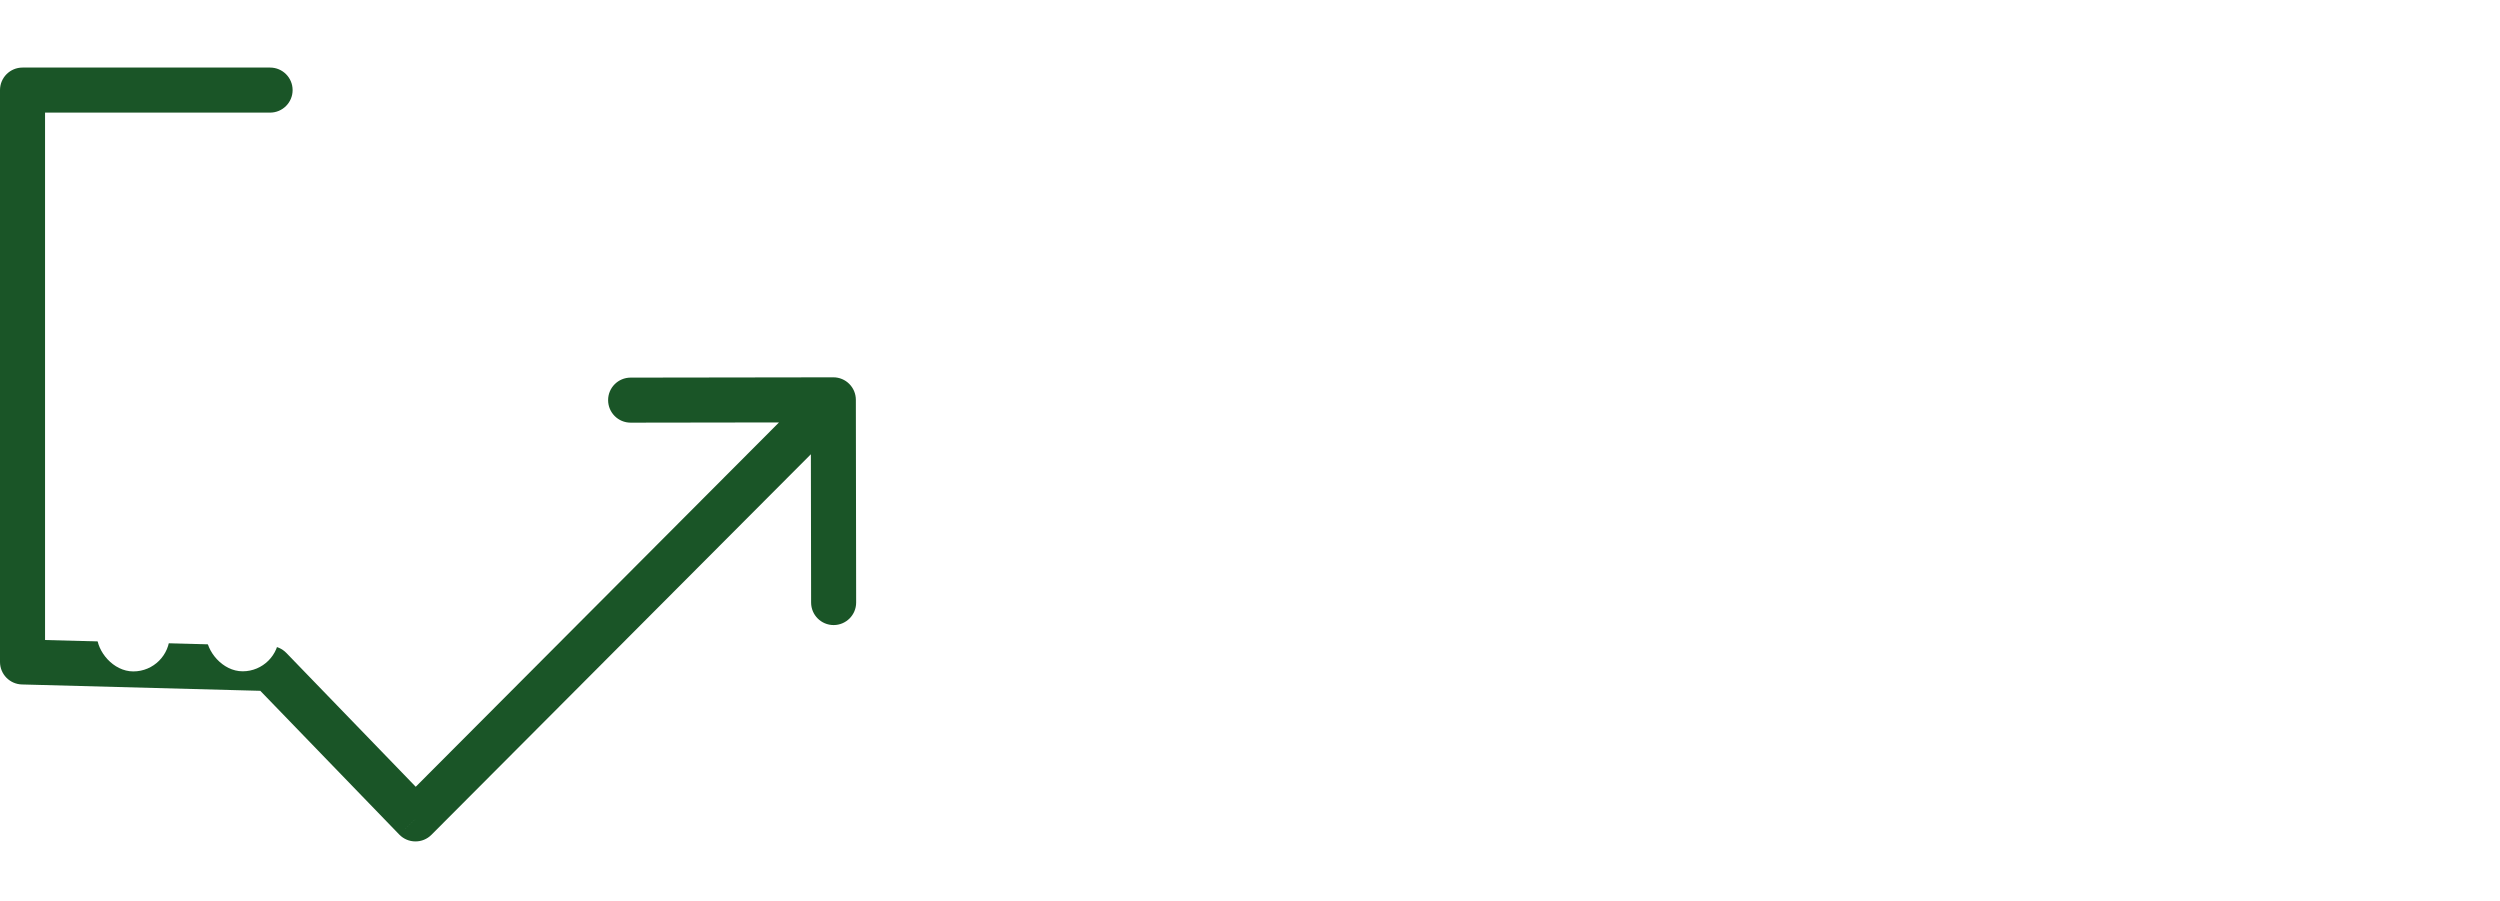 <svg width="111" height="40" viewBox="0 0 111 40" fill="none" xmlns="http://www.w3.org/2000/svg">
<path d="M48.402 20.168V17.968H51.328V19.816C51.328 21.752 50.419 22.72 48.6 22.72H45.828C44.009 22.72 43.1 21.752 43.1 19.816V10.95C43.1 9.014 44.009 8.046 45.828 8.046H48.6C50.419 8.046 51.328 9.014 51.328 10.95V12.292H48.402V10.576C48.402 10.459 48.358 10.356 48.27 10.268C48.197 10.18 48.101 10.136 47.984 10.136H46.598C46.481 10.136 46.378 10.18 46.29 10.268C46.217 10.356 46.18 10.459 46.18 10.576V20.168C46.18 20.285 46.217 20.388 46.29 20.476C46.378 20.564 46.481 20.608 46.598 20.608H47.984C48.101 20.608 48.197 20.564 48.27 20.476C48.358 20.388 48.402 20.285 48.402 20.168ZM61.558 10.95V19.816C61.558 21.752 60.649 22.72 58.83 22.72H55.904C54.086 22.72 53.176 21.752 53.176 19.816V10.95C53.176 9.014 54.086 8.046 55.904 8.046H58.83C60.649 8.046 61.558 9.014 61.558 10.95ZM58.478 20.168V10.576C58.478 10.459 58.434 10.356 58.346 10.268C58.273 10.18 58.178 10.136 58.06 10.136H56.674C56.557 10.136 56.454 10.18 56.366 10.268C56.293 10.356 56.256 10.459 56.256 10.576V20.168C56.256 20.285 56.293 20.388 56.366 20.476C56.454 20.564 56.557 20.608 56.674 20.608H58.06C58.178 20.608 58.273 20.564 58.346 20.476C58.434 20.388 58.478 20.285 58.478 20.168ZM66.912 16.67V22.5H63.832V8.266H69.31C71.129 8.266 72.038 9.234 72.038 11.17V12.82C72.038 13.993 71.62 14.741 70.784 15.064C71.518 15.328 71.884 15.929 71.884 16.868V22.5H68.804V17.11C68.804 16.817 68.665 16.67 68.386 16.67H66.912ZM66.912 10.356V14.514H68.54C68.658 14.514 68.753 14.47 68.826 14.382C68.914 14.294 68.958 14.191 68.958 14.074V10.796C68.958 10.679 68.914 10.576 68.826 10.488C68.753 10.4 68.658 10.356 68.54 10.356H66.912ZM79.67 8.046C81.489 8.046 82.398 9.014 82.398 10.95V22.5H79.318V17.726H77.096V22.5H74.016V10.95C74.016 9.014 74.925 8.046 76.744 8.046H79.67ZM77.096 15.35H79.318V10.576C79.318 10.459 79.274 10.356 79.186 10.268C79.113 10.18 79.017 10.136 78.9 10.136H77.514C77.397 10.136 77.294 10.18 77.206 10.268C77.133 10.356 77.096 10.459 77.096 10.576V15.35ZM90.348 8.266C92.166 8.266 93.076 9.234 93.076 11.17V19.596C93.076 21.532 92.166 22.5 90.348 22.5H84.694V8.266H90.348ZM89.996 19.948V10.796C89.996 10.679 89.952 10.576 89.864 10.488C89.79 10.4 89.695 10.356 89.578 10.356H87.774V20.388H89.578C89.695 20.388 89.79 20.344 89.864 20.256C89.952 20.168 89.996 20.065 89.996 19.948ZM98.451 8.266V22.5H95.371V8.266H98.451ZM108.905 22.5H105.825V10.686C105.825 10.569 105.781 10.466 105.693 10.378C105.619 10.29 105.524 10.246 105.407 10.246H104.219C104.101 10.246 103.999 10.29 103.911 10.378C103.837 10.466 103.801 10.569 103.801 10.686V22.5H100.721V10.95C100.721 9.014 101.63 8.046 103.449 8.046H106.177C107.995 8.046 108.905 9.014 108.905 10.95V22.5Z" fill="white"/>
<path d="M44.31 26.68V34.5H42.698V26.68H44.31ZM47.425 30.02V31.277H43.869V30.02H47.425ZM47.801 26.68V27.942H43.869V26.68H47.801ZM50.449 26.68V34.5H48.843V26.68H50.449ZM58.323 26.68V34.5H56.711L53.569 29.258V34.5H51.958V26.68H53.569L56.717 31.927V26.68H58.323ZM63.001 28.017L60.874 34.5H59.161L62.066 26.68H63.157L63.001 28.017ZM64.768 34.5L62.636 28.017L62.464 26.68H63.565L66.487 34.5H64.768ZM64.671 31.589V32.851H60.541V31.589H64.671ZM73.577 26.68V34.5H71.965L68.823 29.258V34.5H67.212V26.68H68.823L71.971 31.927V26.68H73.577ZM79.512 31.906H81.118C81.085 32.432 80.94 32.899 80.683 33.308C80.428 33.716 80.072 34.035 79.614 34.264C79.159 34.493 78.611 34.607 77.97 34.607C77.469 34.607 77.019 34.522 76.622 34.35C76.225 34.174 75.884 33.923 75.602 33.598C75.322 33.272 75.109 32.878 74.962 32.416C74.816 31.954 74.742 31.437 74.742 30.864V30.321C74.742 29.748 74.817 29.231 74.968 28.769C75.122 28.303 75.34 27.908 75.623 27.582C75.909 27.256 76.251 27.006 76.649 26.83C77.046 26.655 77.49 26.567 77.981 26.567C78.633 26.567 79.182 26.685 79.63 26.921C80.081 27.158 80.43 27.484 80.677 27.899C80.928 28.314 81.078 28.787 81.128 29.317H79.517C79.499 29.002 79.436 28.735 79.329 28.517C79.222 28.295 79.059 28.128 78.84 28.017C78.626 27.902 78.339 27.845 77.981 27.845C77.712 27.845 77.478 27.895 77.277 27.996C77.077 28.096 76.909 28.248 76.772 28.452C76.636 28.656 76.534 28.914 76.466 29.226C76.402 29.534 76.37 29.895 76.37 30.311V30.864C76.37 31.268 76.4 31.625 76.461 31.933C76.522 32.237 76.615 32.495 76.74 32.706C76.869 32.914 77.034 33.071 77.234 33.179C77.439 33.283 77.684 33.334 77.97 33.334C78.307 33.334 78.584 33.281 78.803 33.173C79.021 33.066 79.188 32.907 79.302 32.695C79.42 32.484 79.49 32.221 79.512 31.906ZM77.395 34.478H78.561L78.502 34.795C78.706 34.831 78.892 34.917 79.061 35.053C79.229 35.189 79.313 35.413 79.313 35.725C79.313 35.914 79.272 36.086 79.189 36.24C79.111 36.394 78.993 36.527 78.835 36.638C78.677 36.752 78.481 36.838 78.244 36.895C78.008 36.956 77.736 36.987 77.428 36.987L77.39 36.127C77.505 36.127 77.609 36.111 77.702 36.079C77.795 36.047 77.868 35.997 77.922 35.929C77.976 35.864 78.002 35.778 78.002 35.671C78.002 35.571 77.976 35.492 77.922 35.435C77.868 35.377 77.784 35.334 77.669 35.306C77.558 35.277 77.412 35.257 77.229 35.247L77.395 34.478ZM85.356 28.017L83.228 34.5H81.515L84.421 26.68H85.511L85.356 28.017ZM87.123 34.5L84.99 28.017L84.818 26.68H85.919L88.841 34.5H87.123ZM87.026 31.589V32.851H82.895V31.589H87.026ZM93.638 32.454C93.638 32.314 93.616 32.189 93.573 32.078C93.534 31.963 93.459 31.859 93.348 31.766C93.237 31.669 93.081 31.575 92.88 31.481C92.68 31.388 92.42 31.292 92.102 31.191C91.747 31.077 91.41 30.948 91.092 30.805C90.777 30.662 90.497 30.495 90.254 30.305C90.014 30.112 89.824 29.888 89.685 29.634C89.549 29.38 89.481 29.084 89.481 28.748C89.481 28.422 89.552 28.126 89.695 27.861C89.838 27.593 90.039 27.364 90.297 27.174C90.555 26.98 90.859 26.832 91.21 26.728C91.564 26.624 91.953 26.572 92.376 26.572C92.952 26.572 93.455 26.676 93.885 26.884C94.314 27.091 94.647 27.376 94.884 27.738C95.124 28.099 95.244 28.513 95.244 28.979H93.643C93.643 28.749 93.595 28.549 93.498 28.377C93.405 28.201 93.262 28.064 93.068 27.963C92.879 27.863 92.639 27.813 92.349 27.813C92.069 27.813 91.837 27.856 91.65 27.942C91.464 28.024 91.325 28.137 91.231 28.28C91.138 28.42 91.092 28.578 91.092 28.753C91.092 28.885 91.124 29.005 91.189 29.113C91.257 29.22 91.357 29.32 91.489 29.414C91.622 29.507 91.785 29.594 91.978 29.677C92.171 29.759 92.395 29.84 92.649 29.919C93.076 30.047 93.45 30.192 93.772 30.354C94.098 30.515 94.37 30.695 94.588 30.896C94.807 31.096 94.972 31.324 95.082 31.578C95.194 31.832 95.249 32.121 95.249 32.443C95.249 32.783 95.183 33.087 95.05 33.356C94.918 33.624 94.726 33.852 94.476 34.038C94.225 34.224 93.926 34.366 93.579 34.462C93.231 34.559 92.843 34.607 92.413 34.607C92.026 34.607 91.645 34.557 91.269 34.457C90.893 34.353 90.551 34.197 90.243 33.99C89.939 33.782 89.695 33.517 89.513 33.195C89.33 32.873 89.239 32.491 89.239 32.051H90.856C90.856 32.294 90.893 32.5 90.968 32.669C91.043 32.837 91.149 32.973 91.285 33.077C91.425 33.181 91.59 33.256 91.779 33.302C91.973 33.349 92.184 33.372 92.413 33.372C92.692 33.372 92.921 33.333 93.101 33.254C93.283 33.175 93.418 33.066 93.503 32.926C93.593 32.787 93.638 32.629 93.638 32.454ZM100.797 26.68V34.5H99.191V26.68H100.797ZM105.583 28.017L103.456 34.5H101.743L104.648 26.68H105.739L105.583 28.017ZM107.35 34.5L105.218 28.017L105.046 26.68H106.147L109.069 34.5H107.35ZM107.253 31.589V32.851H103.123V31.589H107.253Z" fill="white"/>
<path d="M11.992 5C12.544 5 12.992 4.552 12.992 4C12.992 3.448 12.544 3 11.992 3V5ZM1 4V3C0.448 3 0 3.448 0 4H1ZM1 29.391H0C0 29.933 0.432 30.376 0.973 30.39L1 29.391ZM11.992 29.683L12.711 28.988C12.529 28.8 12.28 28.69 12.019 28.683L11.992 29.683ZM18.447 36.36L17.728 37.055C17.915 37.248 18.171 37.358 18.439 37.359C18.708 37.362 18.966 37.256 19.155 37.066L18.447 36.36ZM38 17.751C37.999 17.199 37.551 16.752 36.999 16.753L27.999 16.766C27.446 16.767 26.999 17.215 27 17.767C27.001 18.32 27.449 18.767 28.002 18.766L36.001 18.754L36.013 26.754C36.014 27.306 36.462 27.754 37.014 27.753C37.567 27.752 38.014 27.304 38.013 26.751L38 17.751ZM11.992 3H1V5H11.992V3ZM0 4V29.391H2V4H0ZM0.973 30.39L11.965 30.683L12.019 28.683L1.027 28.391L0.973 30.39ZM11.273 30.378L17.728 37.055L19.166 35.664L12.711 28.988L11.273 30.378ZM19.155 37.066L37.708 18.459L36.292 17.047L17.739 35.654L19.155 37.066Z" fill="#1A5527"/>
<g filter="url(#filter0_d_190_259)">
<rect x="4.301" y="16.103" width="3.236" height="9.708" rx="1.618" fill="white"/>
</g>
<g filter="url(#filter1_d_190_259)">
<rect x="9.156" y="12.862" width="3.236" height="12.944" rx="1.618" fill="white"/>
</g>
<g filter="url(#filter2_d_190_259)">
<rect x="14.008" y="9.628" width="3.236" height="16.18" rx="1.618" fill="white"/>
</g>
<g filter="url(#filter3_d_190_259)">
<rect x="18.863" y="6.394" width="3.236" height="19.416" rx="1.618" fill="white"/>
</g>
<defs>
<filter id="filter0_d_190_259" x="0.301" y="16.103" width="11.236" height="17.708" filterUnits="userSpaceOnUse" color-interpolation-filters="sRGB">
<feFlood flood-opacity="0" result="BackgroundImageFix"/>
<feColorMatrix in="SourceAlpha" type="matrix" values="0 0 0 0 0 0 0 0 0 0 0 0 0 0 0 0 0 0 127 0" result="hardAlpha"/>
<feOffset dy="4"/>
<feGaussianBlur stdDeviation="2"/>
<feComposite in2="hardAlpha" operator="out"/>
<feColorMatrix type="matrix" values="0 0 0 0 0 0 0 0 0 0 0 0 0 0 0 0 0 0 0.25 0"/>
<feBlend mode="normal" in2="BackgroundImageFix" result="effect1_dropShadow_190_259"/>
<feBlend mode="normal" in="SourceGraphic" in2="effect1_dropShadow_190_259" result="shape"/>
</filter>
<filter id="filter1_d_190_259" x="5.156" y="12.862" width="11.236" height="20.944" filterUnits="userSpaceOnUse" color-interpolation-filters="sRGB">
<feFlood flood-opacity="0" result="BackgroundImageFix"/>
<feColorMatrix in="SourceAlpha" type="matrix" values="0 0 0 0 0 0 0 0 0 0 0 0 0 0 0 0 0 0 127 0" result="hardAlpha"/>
<feOffset dy="4"/>
<feGaussianBlur stdDeviation="2"/>
<feComposite in2="hardAlpha" operator="out"/>
<feColorMatrix type="matrix" values="0 0 0 0 0 0 0 0 0 0 0 0 0 0 0 0 0 0 0.25 0"/>
<feBlend mode="normal" in2="BackgroundImageFix" result="effect1_dropShadow_190_259"/>
<feBlend mode="normal" in="SourceGraphic" in2="effect1_dropShadow_190_259" result="shape"/>
</filter>
<filter id="filter2_d_190_259" x="10.008" y="9.628" width="11.236" height="24.18" filterUnits="userSpaceOnUse" color-interpolation-filters="sRGB">
<feFlood flood-opacity="0" result="BackgroundImageFix"/>
<feColorMatrix in="SourceAlpha" type="matrix" values="0 0 0 0 0 0 0 0 0 0 0 0 0 0 0 0 0 0 127 0" result="hardAlpha"/>
<feOffset dy="4"/>
<feGaussianBlur stdDeviation="2"/>
<feComposite in2="hardAlpha" operator="out"/>
<feColorMatrix type="matrix" values="0 0 0 0 0 0 0 0 0 0 0 0 0 0 0 0 0 0 0.25 0"/>
<feBlend mode="normal" in2="BackgroundImageFix" result="effect1_dropShadow_190_259"/>
<feBlend mode="normal" in="SourceGraphic" in2="effect1_dropShadow_190_259" result="shape"/>
</filter>
<filter id="filter3_d_190_259" x="14.863" y="6.394" width="11.236" height="27.416" filterUnits="userSpaceOnUse" color-interpolation-filters="sRGB">
<feFlood flood-opacity="0" result="BackgroundImageFix"/>
<feColorMatrix in="SourceAlpha" type="matrix" values="0 0 0 0 0 0 0 0 0 0 0 0 0 0 0 0 0 0 127 0" result="hardAlpha"/>
<feOffset dy="4"/>
<feGaussianBlur stdDeviation="2"/>
<feComposite in2="hardAlpha" operator="out"/>
<feColorMatrix type="matrix" values="0 0 0 0 0 0 0 0 0 0 0 0 0 0 0 0 0 0 0.25 0"/>
<feBlend mode="normal" in2="BackgroundImageFix" result="effect1_dropShadow_190_259"/>
<feBlend mode="normal" in="SourceGraphic" in2="effect1_dropShadow_190_259" result="shape"/>
</filter>
</defs>
</svg>
